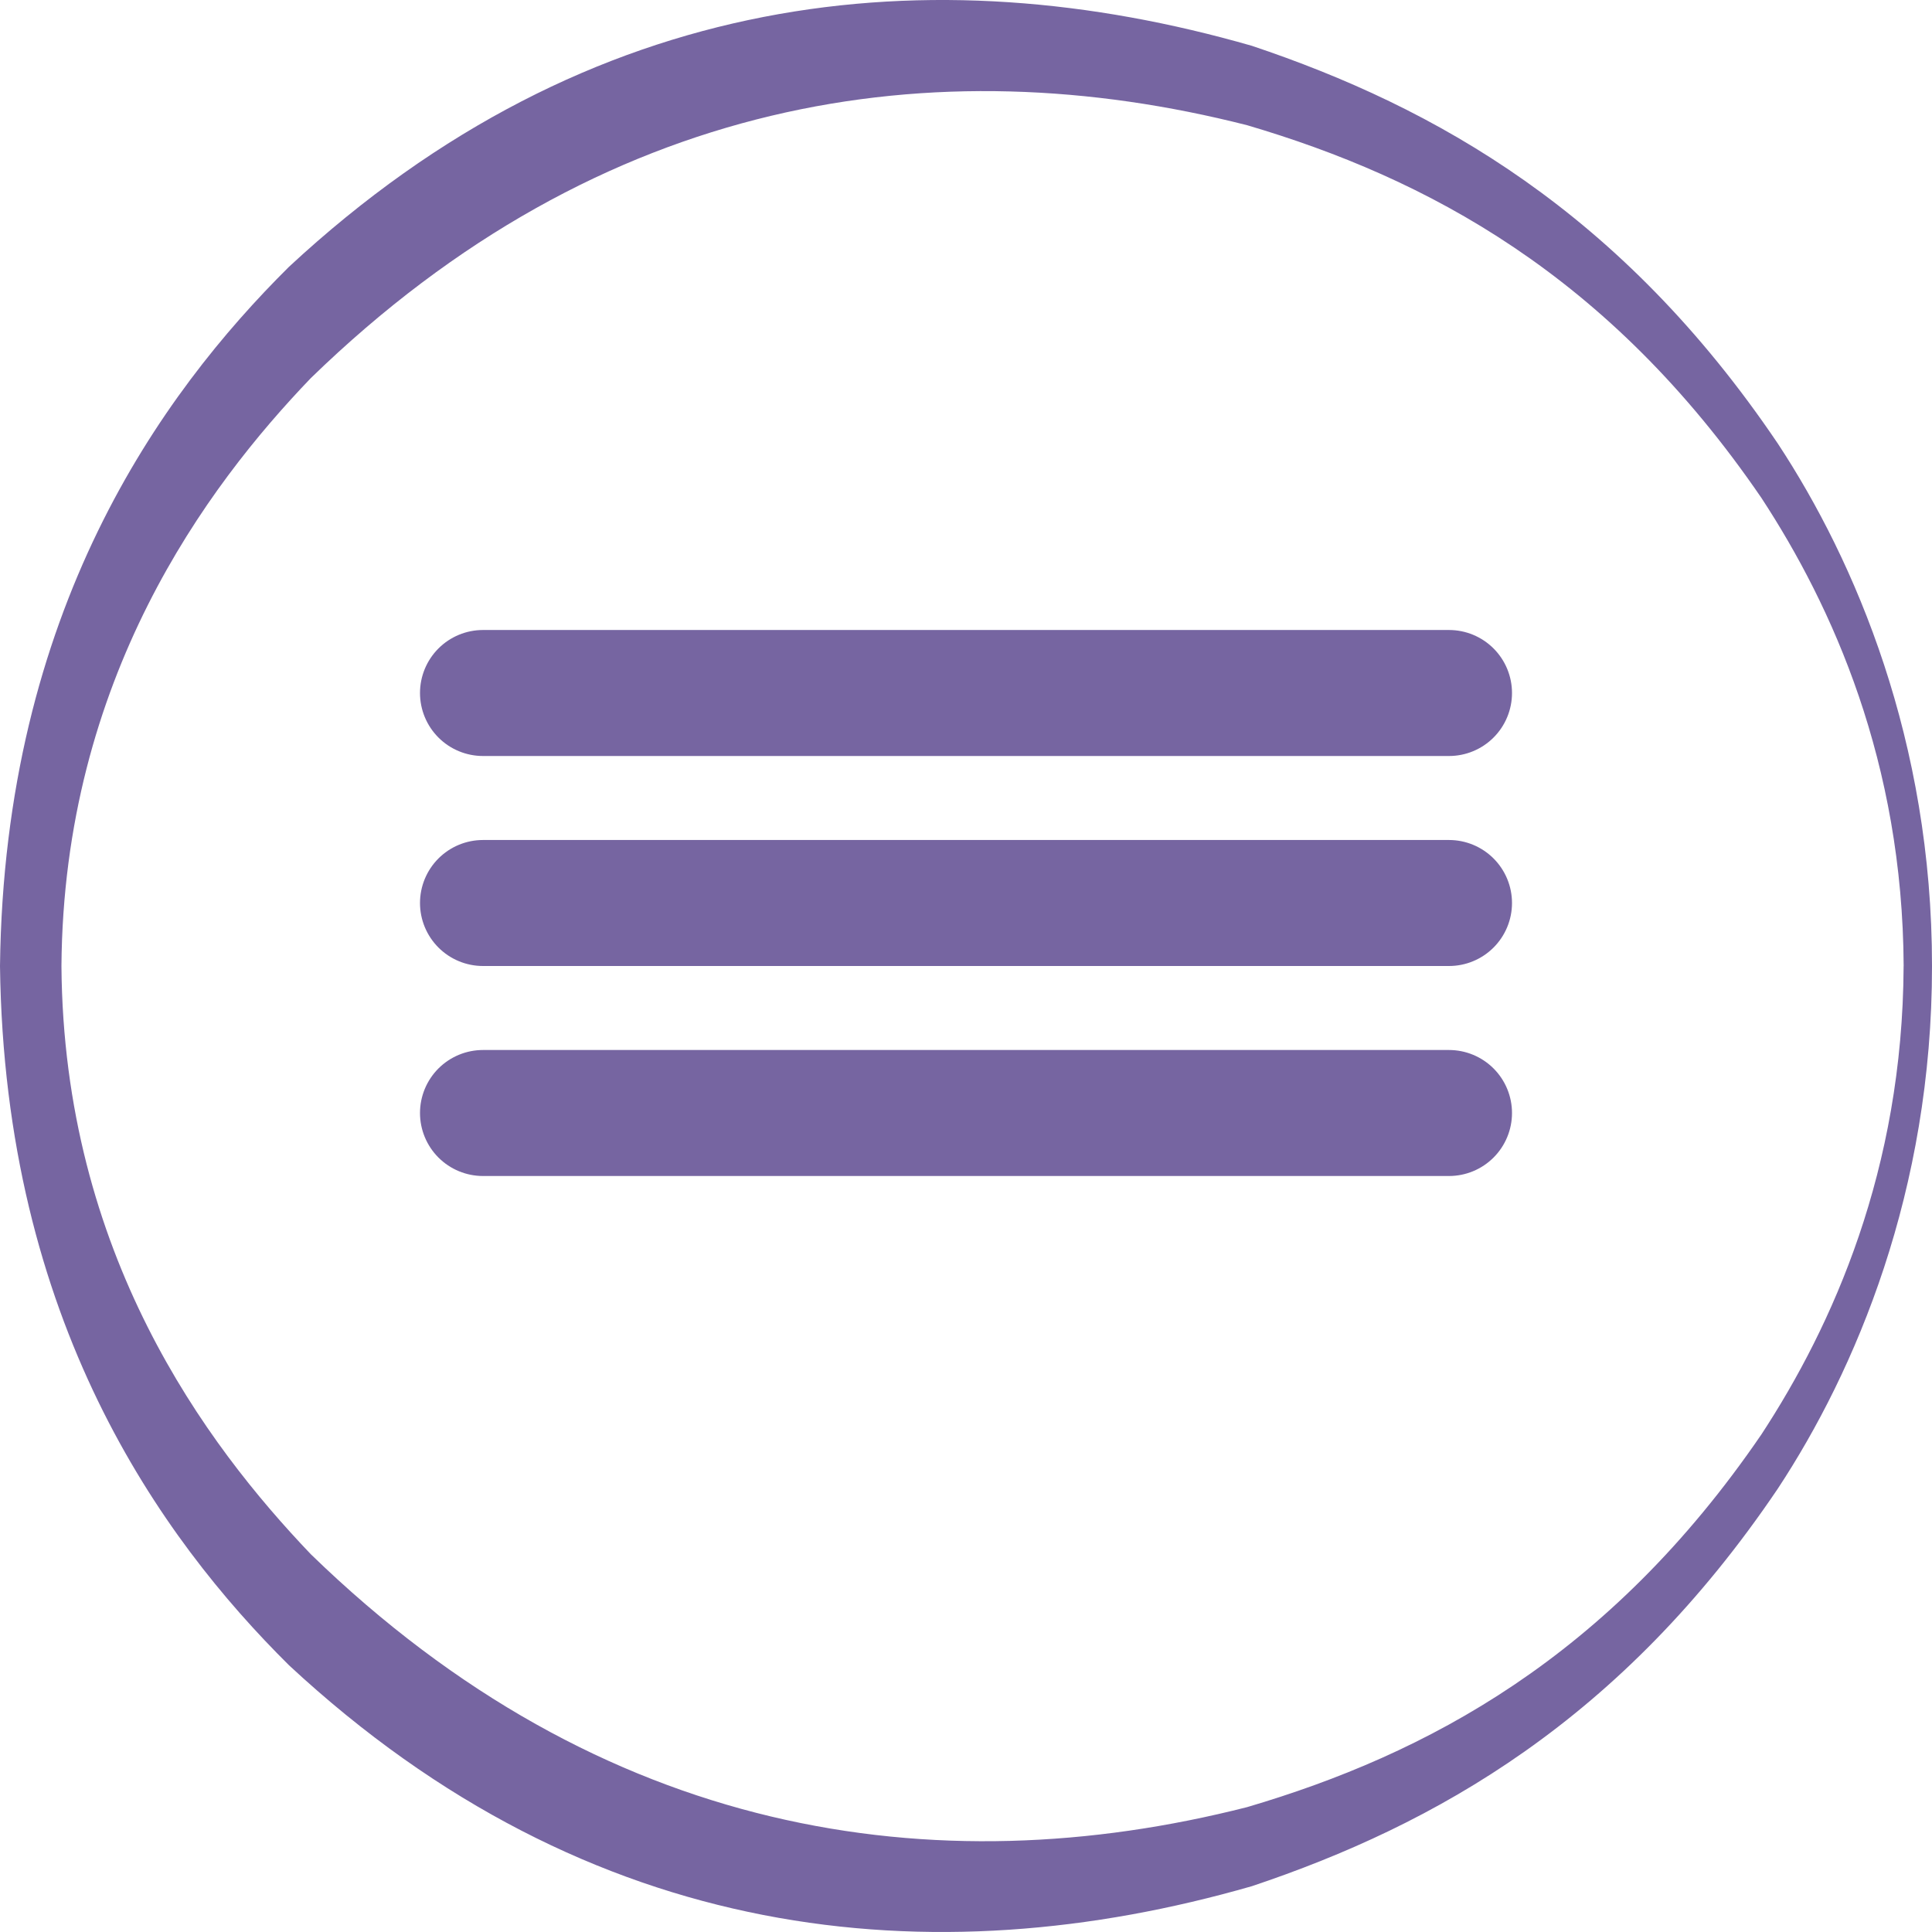<?xml version="1.0" encoding="UTF-8"?> <svg xmlns="http://www.w3.org/2000/svg" width="46" height="46" viewBox="0 0 46 46" fill="none"><path d="M46 23.002C46.003 28.359 44.176 32.638 42.331 35.441C38.605 40.964 34.168 43.448 29.807 44.909C22.197 47.098 14.042 46.304 6.88 39.648C3.821 36.615 0.107 31.453 0 23.002C0.101 14.548 3.822 9.386 6.88 6.353C14.05 -0.306 22.191 -1.098 29.807 1.091C34.168 2.553 38.603 5.04 42.331 10.564C44.176 13.367 46.003 17.645 46 23.002ZM45.325 23.002C45.302 18.145 43.631 14.441 41.941 11.859C38.305 6.534 33.957 4.238 29.696 2.982C22.257 1.088 14.326 2.273 7.4 9.003C4.914 11.593 1.512 16.166 1.463 23.002C1.513 29.853 4.903 34.39 7.4 37.005C14.326 43.735 22.257 44.92 29.696 43.026C33.957 41.77 38.305 39.474 41.941 34.149C43.631 31.566 45.302 27.859 45.324 23.006L45.325 23.002Z" fill="#7665A1"></path><line x1="11.5" y1="16.5" x2="34.5" y2="16.5" stroke="#7665A1" stroke-width="3" stroke-linecap="round"></line><line x1="11.5" y1="21.5" x2="34.5" y2="21.5" stroke="#7665A1" stroke-width="3" stroke-linecap="round"></line><line x1="11.5" y1="26.5" x2="34.5" y2="26.5" stroke="#7665A1" stroke-width="3" stroke-linecap="round"></line></svg> 
